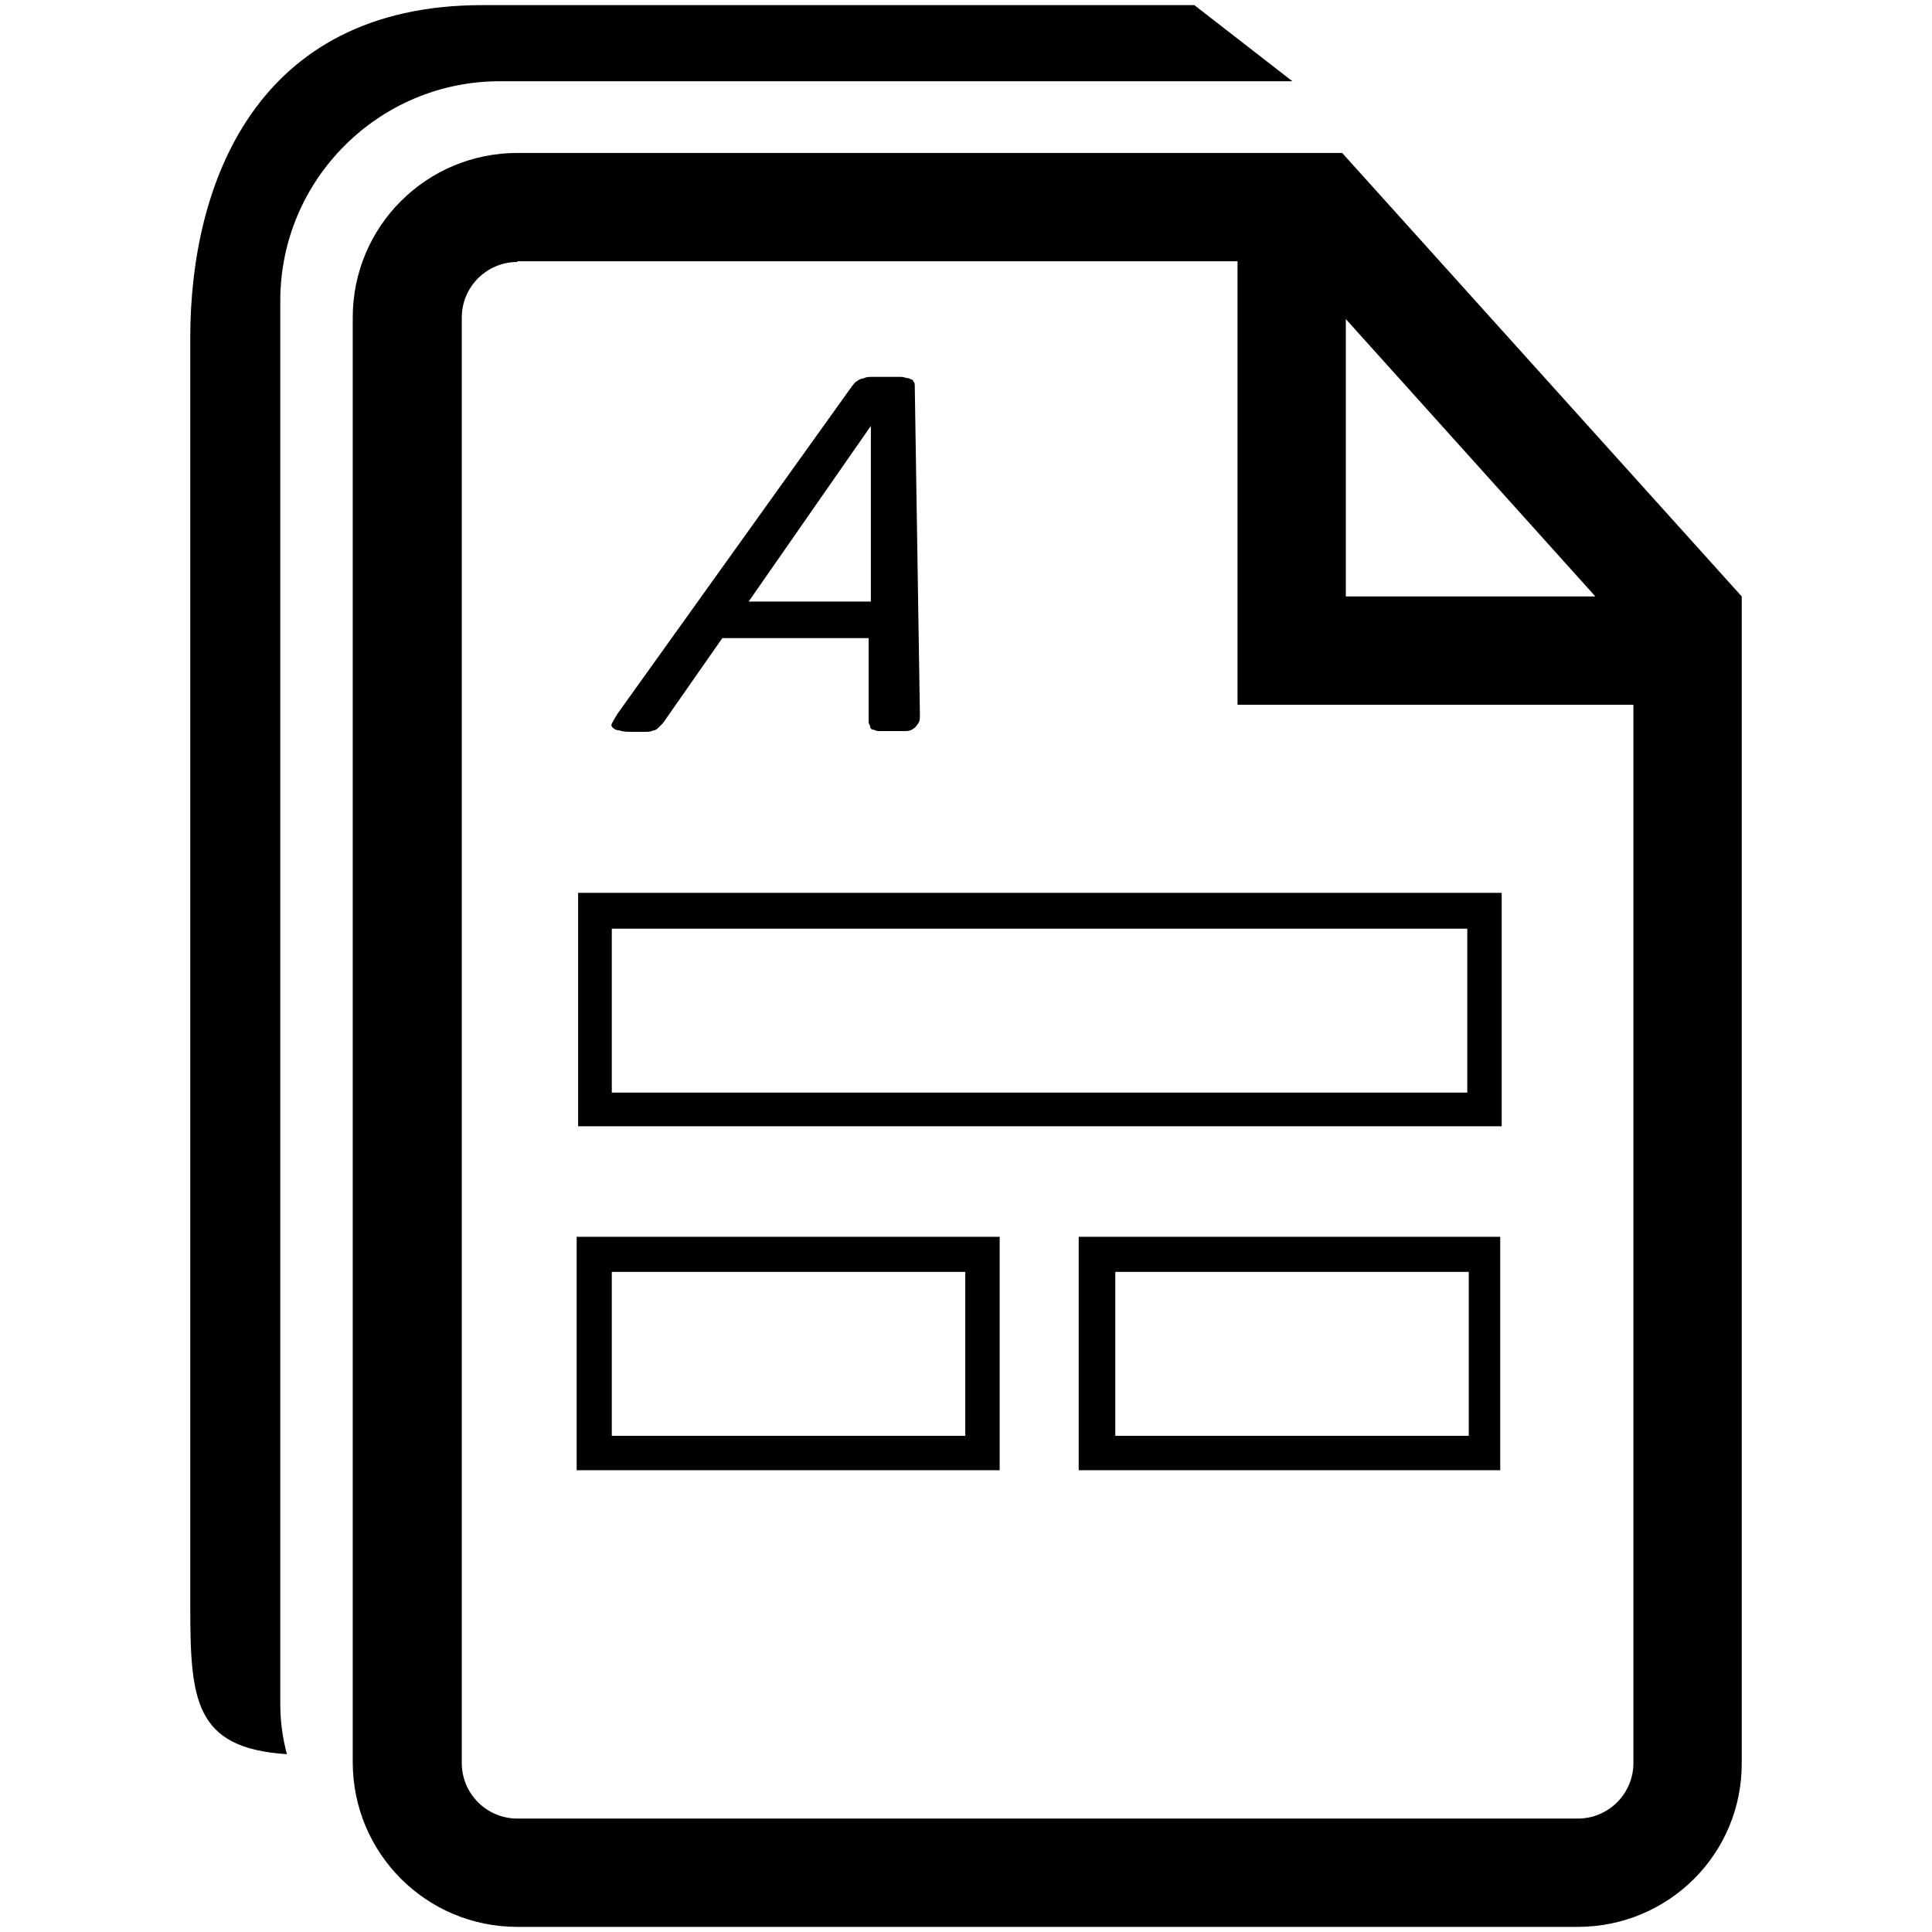 <?xml version="1.0" encoding="utf-8"?>
<!-- Generator: Adobe Illustrator 24.2.3, SVG Export Plug-In . SVG Version: 6.00 Build 0)  -->
<svg version="1.1" id="Layer_3" xmlns="http://www.w3.org/2000/svg" xmlns:xlink="http://www.w3.org/1999/xlink" x="0px" y="0px"
	 viewBox="0 0 264 264" style="enable-background:new 0 0 264 264;" xml:space="preserve">
<g>
	<g>
		<path d="M38.3,232.8V41.1c0-16.6,13.5-30,30-30h108.3L163.2,0.7H65.9C34.8,0.7,26,25.4,26,46.1v173.3c0,12.8,0.5,19.5,13.2,20.3
			C38.6,237.4,38.3,235.2,38.3,232.8z"/>
	</g>
	<path d="M183.4,20.9H70.7c-12.4,0-22.5,10-22.5,22.5v197.4c0,12.4,10,22.5,22.5,22.5h144.9c12.4,0,22.5-10,22.4-22.5V81.5
		L183.4,20.9z M183.9,43.6L218,81.5h-34.1V43.6z M215.6,248.5H70.7c-4.2,0-7.6-3.4-7.6-7.6V43.4c0-4.2,3.4-7.6,7.6-7.6v-0.1h98.4
		v60.6h54.1v144.6C223.2,245.1,219.8,248.5,215.6,248.5z"/>
	<g>
		<path d="M205.2,153.9H79V122h126.2L205.2,153.9L205.2,153.9z M83.6,149.3h116.9v-22.4H83.6V149.3L83.6,149.3z"/>
	</g>
	<g>
		<path d="M136.6,200.9H78.8V169h57.8V200.9z M83.6,196.2h48.3v-22.4H83.6V196.2z"/>
	</g>
	<g>
		<path d="M205.2,200.9h-57.8V169H205v31.9H205.2z M152.4,196.2h48.3v-22.4h-48.3V196.2z"/>
	</g>
	<g>
		<g>
			<path d="M125.7,97.6c0,0.6,0,0.9-0.2,1.2c-0.2,0.3-0.4,0.6-0.6,0.7c-0.2,0.2-0.6,0.4-1.1,0.4c-0.6,0-1.1,0-1.8,0
				c-0.7,0-1.4,0-1.8,0c-0.6,0-0.7-0.2-0.9-0.2c-0.2,0-0.4-0.2-0.4-0.4c0-0.2-0.2-0.4-0.2-0.6V87.2h-20l-8.1,11.6
				c-0.2,0.2-0.4,0.4-0.6,0.6c-0.2,0.2-0.4,0.4-0.7,0.4c-0.4,0.2-0.7,0.2-1.1,0.2c-0.6,0-1.1,0-1.8,0c-0.7,0-1.2,0-1.8-0.2
				c-0.4,0-0.7-0.2-0.9-0.4c-0.2-0.2-0.2-0.4,0-0.7c0.2-0.4,0.4-0.7,0.7-1.2l32-44.7c0.2-0.2,0.4-0.6,0.7-0.7
				c0.2-0.2,0.6-0.4,0.9-0.4c0.4-0.2,0.7-0.2,1.2-0.2c0.6,0,1.1,0,1.8,0c0.7,0,1.4,0,2,0c0.6,0,0.9,0.2,1.2,0.2
				c0.4,0.2,0.6,0.2,0.6,0.4c0.2,0.2,0.2,0.4,0.2,0.7L125.7,97.6z M119,58.2L119,58.2l-16.7,24H119V58.2z"/>
		</g>
	</g>
</g>
</svg>
